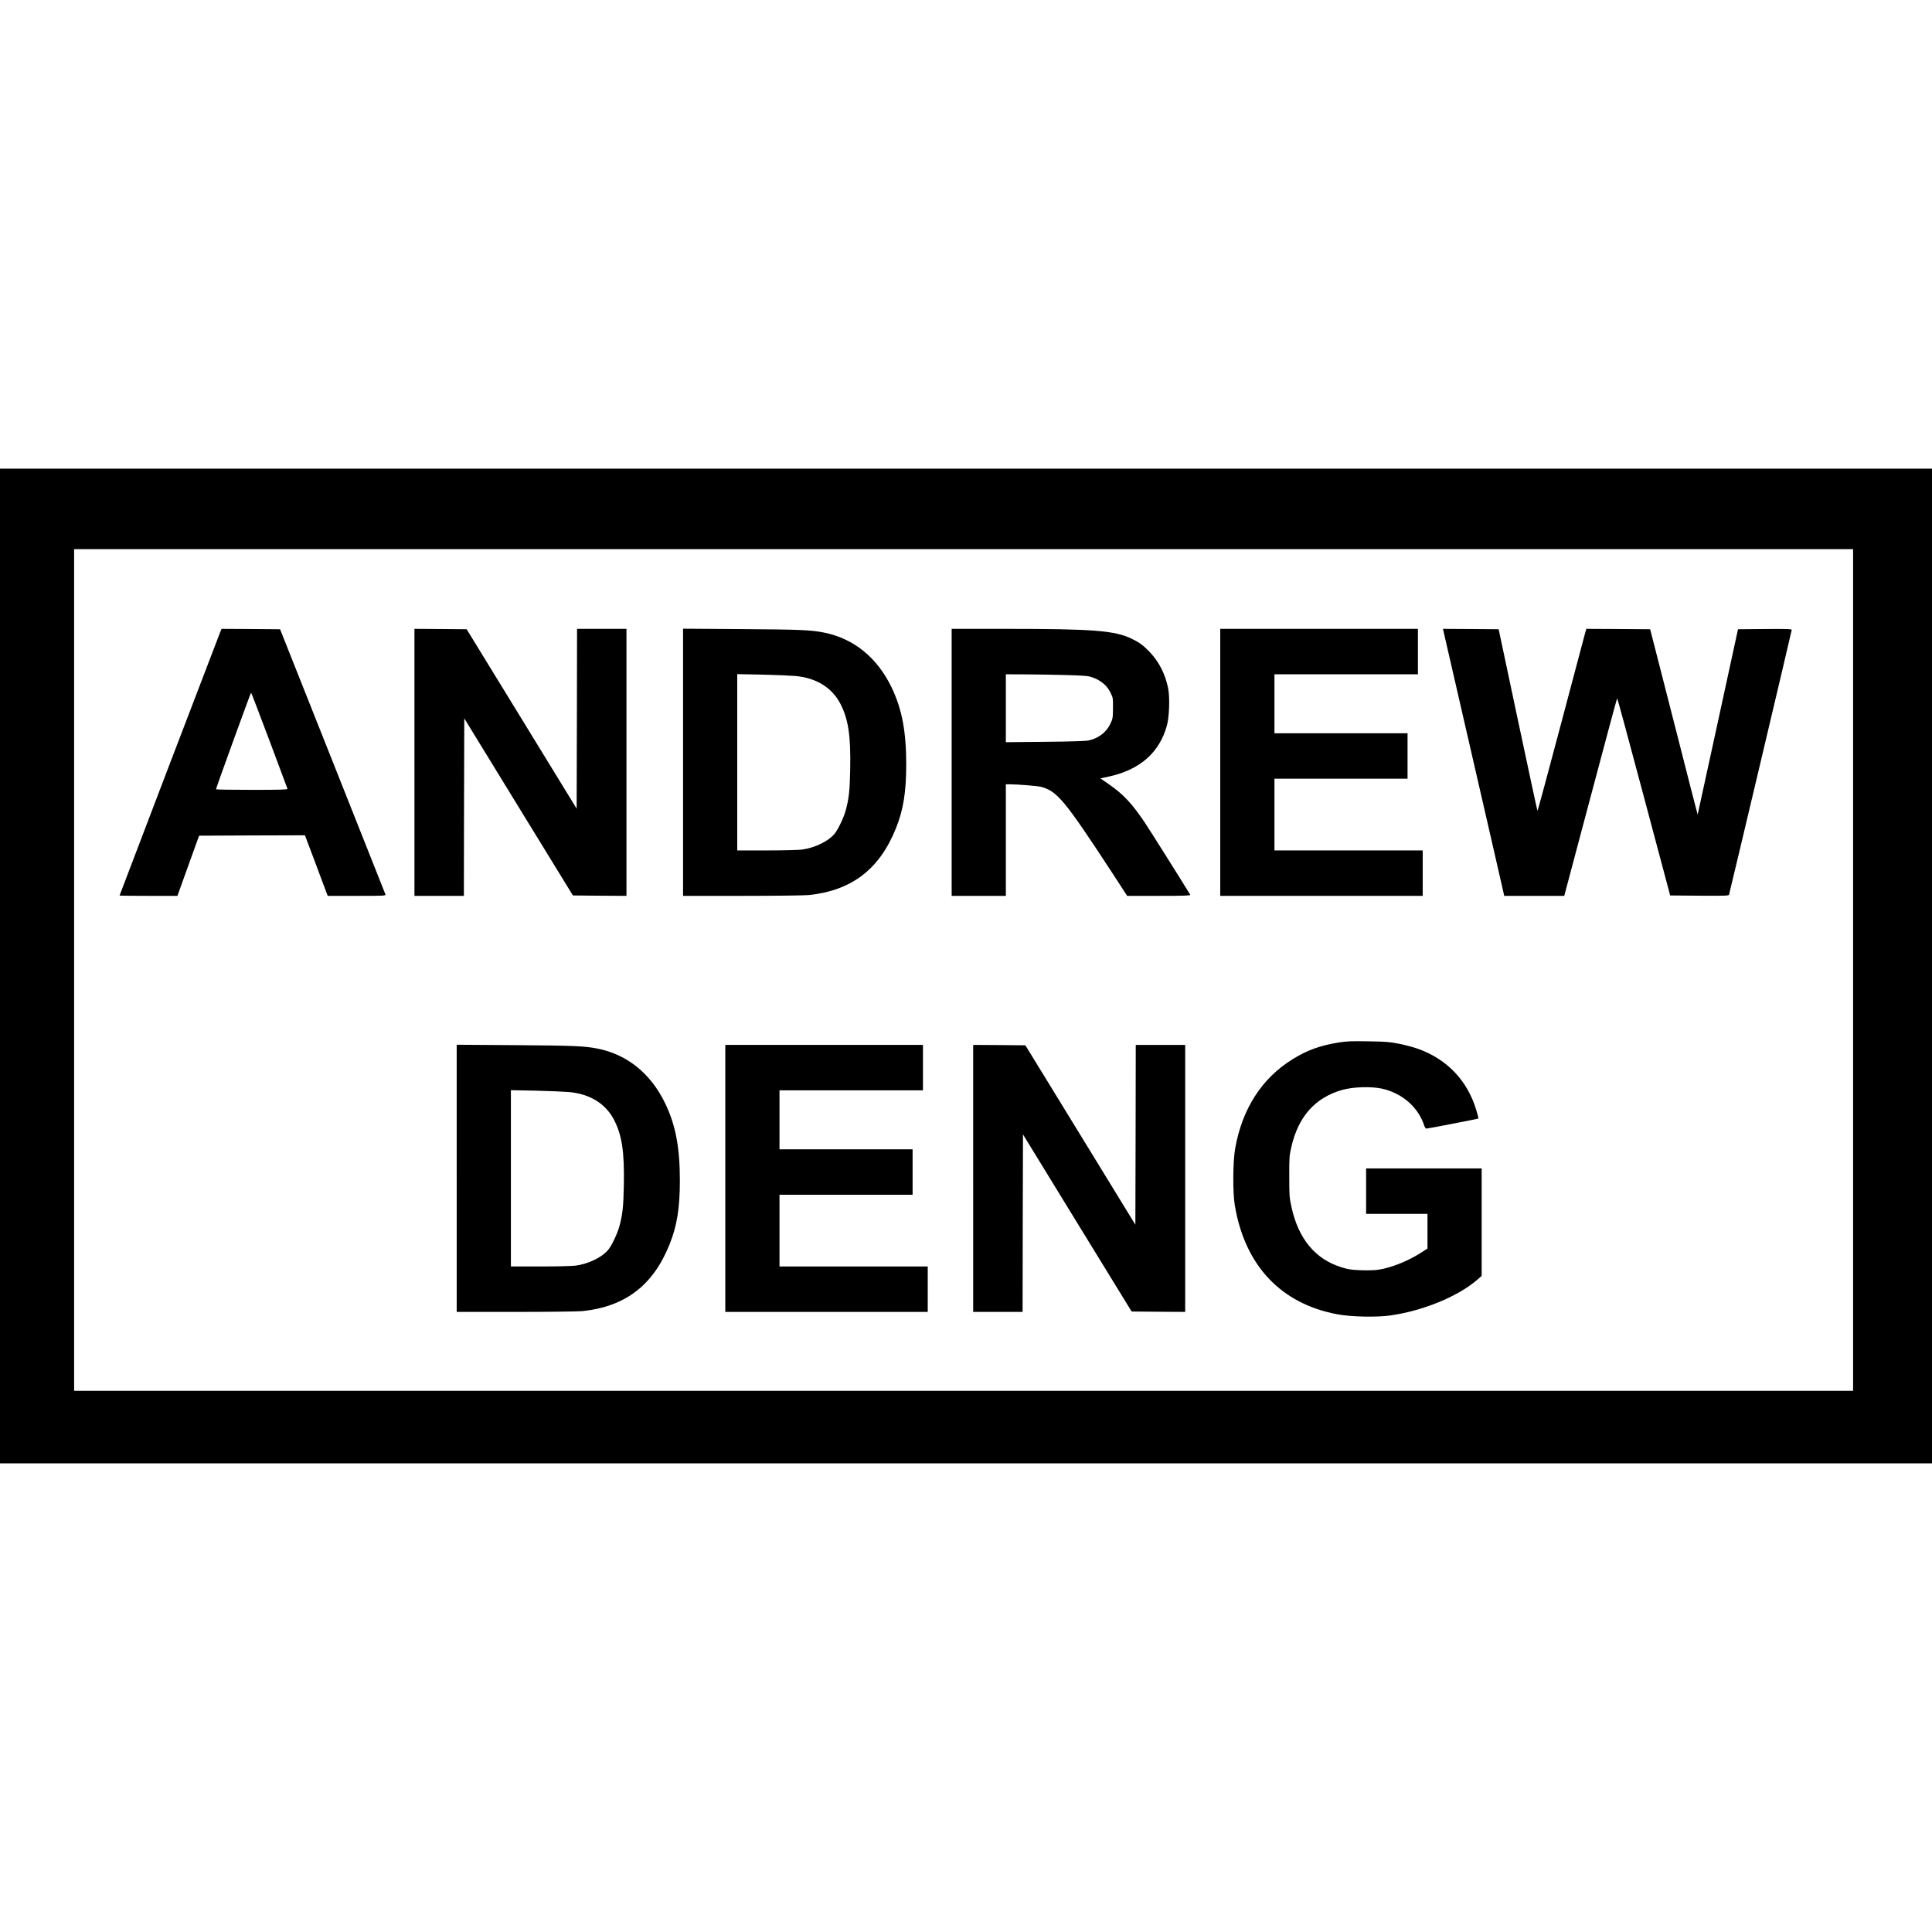 <?xml version="1.0" standalone="no"?>
<!DOCTYPE svg PUBLIC "-//W3C//DTD SVG 20010904//EN"
 "http://www.w3.org/TR/2001/REC-SVG-20010904/DTD/svg10.dtd">
<svg version="1.0" xmlns="http://www.w3.org/2000/svg"
 width="2424pt" height="2424pt" viewBox="0 0 2424 2424"
 preserveAspectRatio="xMidYMid meet">
<g transform="translate(0,2424) scale(0.1,-0.1)"
fill="#000000" stroke="none">
<path d="M0 12120 l0 -6240 12120 0 12120 0 0 6240 0 6240 -12120 0 -12120 0
0 -6240z m23250 -50 l0 -5280 -11160 0 -11160 0 0 5280 0 5280 11160 0 11160
0 0 -5280z"/>
<path d="M2770 16328 c-15 -35 -1270 -3319 -1270 -3324 0 -2 163 -4 363 -4
l363 0 136 378 136 377 664 3 664 2 114 -302 c62 -167 126 -338 142 -380 l30
-78 365 0 c343 0 364 1 359 18 -4 9 -302 762 -664 1672 l-658 1655 -367 3
-367 2 -10 -22z m609 -1375 c123 -329 226 -604 228 -610 4 -10 -89 -13 -446
-13 -248 0 -451 3 -451 8 0 13 435 1212 440 1212 3 0 106 -269 229 -597z"/>
<path d="M5200 14675 l0 -1675 310 0 310 0 2 1113 3 1114 681 -1111 682 -1111
336 -3 336 -2 0 1675 0 1675 -310 0 -310 0 -2 -1128 -3 -1128 -690 1126 -690
1125 -327 3 -328 2 0 -1675z"/>
<path d="M8570 14676 l0 -1676 743 0 c410 0 783 5 835 10 539 57 887 324 1093
838 93 231 129 455 129 802 0 413 -53 694 -184 966 -180 374 -477 615 -851
688 -161 32 -301 38 -1027 43 l-738 5 0 -1676z m1405 1083 c265 -23 463 -145
569 -349 100 -194 131 -400 123 -820 -5 -273 -16 -370 -57 -520 -25 -91 -97
-241 -140 -292 -77 -93 -246 -175 -405 -197 -43 -6 -238 -11 -446 -11 l-369 0
0 1106 0 1106 308 -6 c169 -4 357 -12 417 -17z"/>
<path d="M11940 14675 l0 -1675 340 0 340 0 0 700 0 700 43 0 c114 -1 358 -21
402 -33 200 -55 295 -170 880 -1064 l197 -303 400 0 c317 0 398 3 392 13 -98
161 -510 817 -575 913 -162 239 -264 348 -453 479 l-100 69 103 22 c391 84
639 301 732 642 30 110 38 357 15 467 -37 180 -113 329 -229 452 -81 85 -131
122 -226 168 -215 104 -478 125 -1598 125 l-663 0 0 -1675z m1415 1096 c270
-8 295 -10 357 -32 100 -36 179 -102 219 -186 34 -67 34 -70 33 -198 -1 -123
-3 -133 -32 -195 -49 -106 -149 -183 -273 -210 -36 -8 -220 -14 -546 -17
l-493 -5 0 426 0 426 223 -1 c122 0 353 -4 512 -8z"/>
<path d="M15310 14675 l0 -1675 1270 0 1270 0 0 285 0 285 -930 0 -930 0 0
450 0 450 835 0 835 0 0 285 0 285 -835 0 -835 0 0 370 0 370 900 0 900 0 0
285 0 285 -1240 0 -1240 0 0 -1675z"/>
<path d="M18332 15358 c125 -546 298 -1300 385 -1675 l156 -683 377 0 376 0
330 1240 c181 682 331 1240 334 1240 3 0 154 -557 335 -1237 l330 -1238 367
-3 c343 -2 367 -1 372 15 13 43 786 3308 786 3320 0 11 -63 13 -337 11 l-337
-3 -252 -1160 c-139 -638 -253 -1162 -254 -1165 -1 -3 -135 519 -298 1160
l-298 1165 -400 3 -401 2 -15 -52 c-8 -29 -145 -544 -304 -1145 -159 -600
-291 -1089 -294 -1086 -3 2 -113 516 -246 1141 l-241 1137 -350 3 -349 2 228
-992z"/>
<path d="M16800 11161 c-235 -38 -398 -96 -580 -209 -386 -238 -632 -618 -722
-1116 -30 -166 -33 -554 -5 -721 127 -754 578 -1233 1287 -1365 168 -32 491
-39 660 -15 409 57 850 237 1093 447 l57 50 0 674 0 674 -725 0 -725 0 0 -285
0 -285 385 0 385 0 0 -217 0 -218 -88 -56 c-157 -102 -376 -188 -531 -210 -43
-7 -137 -9 -218 -6 -120 5 -156 10 -242 37 -328 101 -540 356 -627 755 -27
124 -28 142 -28 385 -1 243 1 260 27 374 88 379 299 615 636 711 138 39 365
46 501 16 252 -56 455 -233 529 -463 8 -23 19 -38 28 -38 20 0 646 122 652
126 2 2 -10 52 -28 111 -111 365 -364 631 -722 761 -62 23 -175 53 -249 67
-117 23 -168 27 -385 30 -208 4 -269 1 -365 -14z"/>
<path d="M5730 9456 l0 -1676 743 0 c410 0 783 5 835 10 539 57 887 324 1093
838 93 231 129 455 129 802 0 413 -53 694 -184 966 -180 374 -477 615 -851
688 -161 32 -301 38 -1027 43 l-738 5 0 -1676z m1405 1083 c265 -23 463 -145
569 -349 100 -194 131 -400 123 -820 -5 -273 -16 -370 -57 -520 -25 -91 -97
-241 -140 -292 -77 -93 -246 -175 -405 -197 -43 -6 -238 -11 -446 -11 l-369 0
0 1106 0 1106 308 -6 c169 -4 357 -12 417 -17z"/>
<path d="M9100 9455 l0 -1675 1270 0 1270 0 0 285 0 285 -930 0 -930 0 0 450
0 450 835 0 835 0 0 285 0 285 -835 0 -835 0 0 370 0 370 900 0 900 0 0 285 0
285 -1240 0 -1240 0 0 -1675z"/>
<path d="M12210 9455 l0 -1675 310 0 310 0 2 1113 3 1114 681 -1111 682 -1111
336 -3 336 -2 0 1675 0 1675 -310 0 -310 0 -2 -1128 -3 -1128 -690 1126 -690
1125 -327 3 -328 2 0 -1675z"/>
</g>
</svg>
